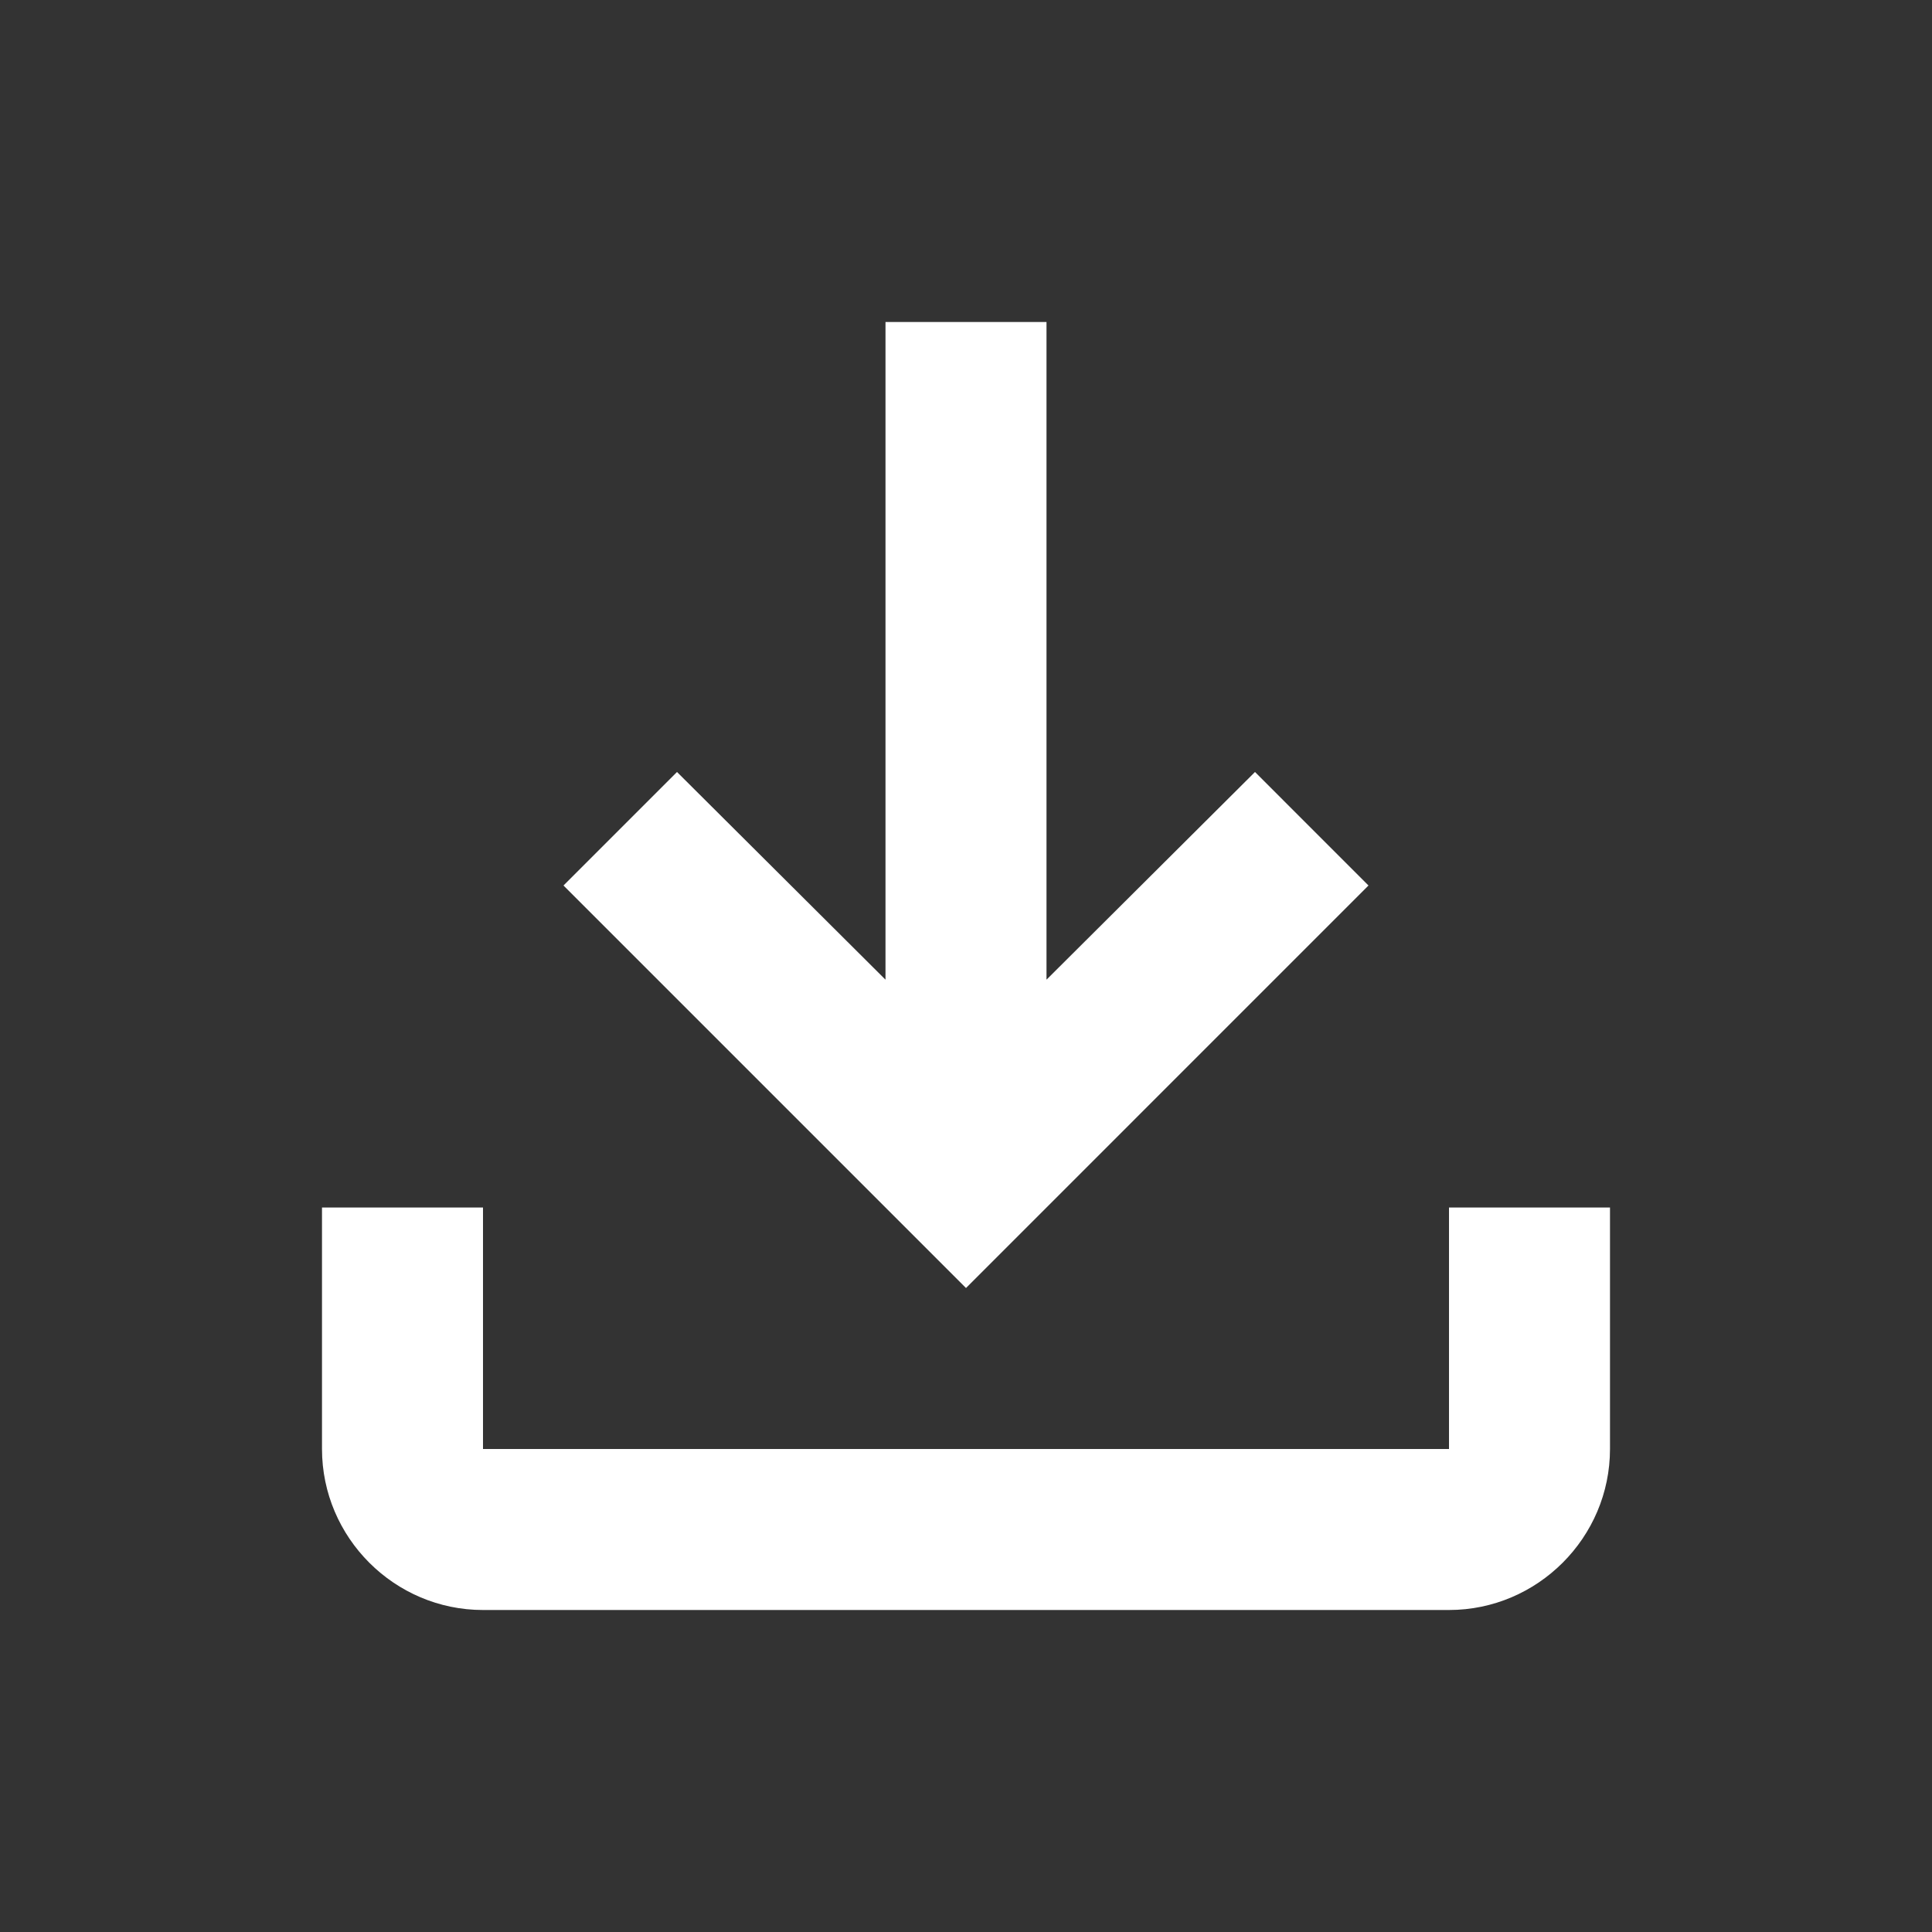 <svg width="494" height="494" viewBox="0 0 494 494" fill="none" xmlns="http://www.w3.org/2000/svg">
<rect x="0" y="0" width="494" height="494" fill="#333333" stroke="none"/>
<path d="M370.5 308.75V370.5H123.5V308.75H82.333V370.5C82.333 393.142 100.858 411.667 123.5 411.667H370.5C393.141 411.667 411.666 393.142 411.666 370.5V308.75H370.5ZM349.916 226.417L320.894 197.394L267.583 250.499V82.334H226.416V250.499L173.106 197.394L144.083 226.417L247 329.334L349.916 226.417Z" fill="white"/>
</svg>
